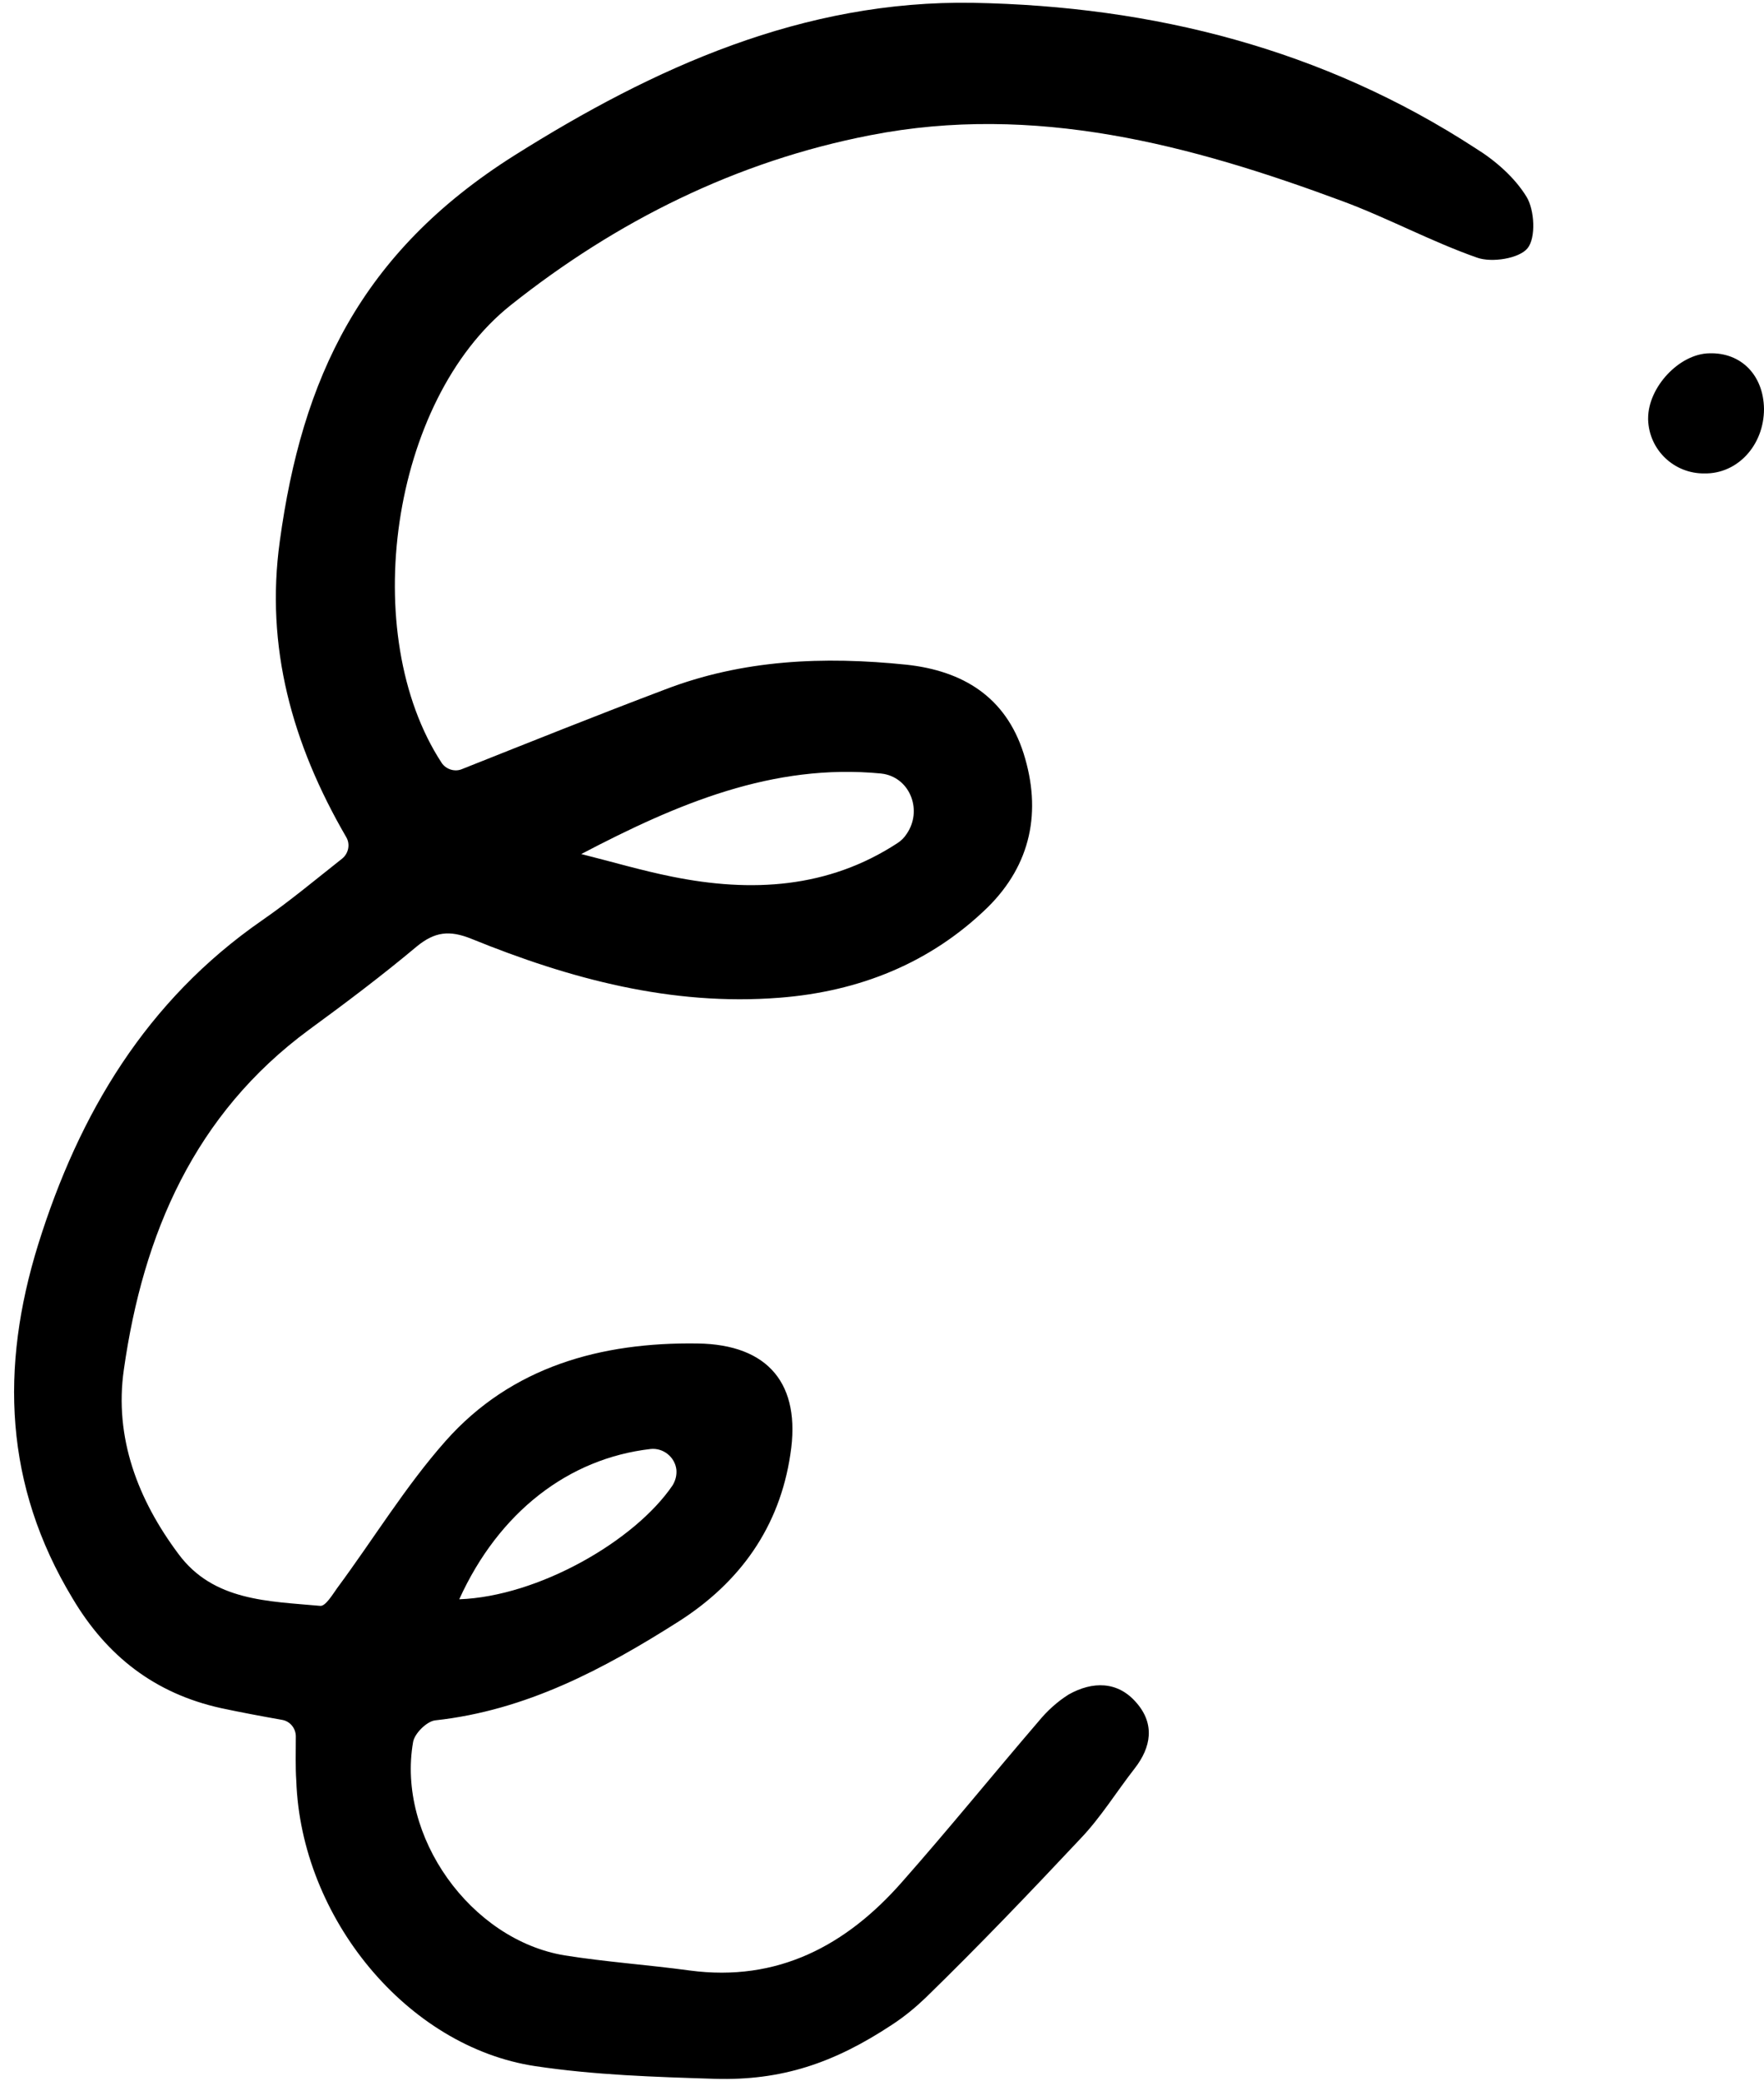<?xml version="1.0" encoding="UTF-8"?><svg xmlns="http://www.w3.org/2000/svg" xmlns:xlink="http://www.w3.org/1999/xlink" fill="#000000" height="441.7" preserveAspectRatio="xMidYMid meet" version="1" viewBox="-2.9 -0.6 374.5 441.7" width="374.5" zoomAndPan="magnify"><g id="change1_1"><path d="M371.6,86.2c0,7.7-5.6,13.8-12.6,13.7c-6.5,0.1-11.8-5-12-11.4c0-0.1,0-0.2,0-0.3c0-6.6,6.6-13.7,13-13.8 C366.8,74.2,371.5,79.1,371.6,86.2z M60,377.4c1,29.1,23.5,56.5,50.7,60.6c12.6,1.9,25.4,2.3,38.2,2.7c14.1,0.4,25.2-3.3,37.6-11.5 c2.6-1.7,4.9-3.6,7.1-5.7c11.3-11,22.1-22.3,32.9-33.8c4.3-4.5,7.6-9.9,11.5-14.9c3.5-4.5,4.3-9.4,0.4-13.9c-4-4.7-9.4-4.6-14.4-1.8 c-2.4,1.5-4.6,3.5-6.4,5.7c-9.7,11.3-19.1,22.9-28.9,34c-11.9,13.6-26.5,21.4-45.2,18.9c-8.8-1.2-17.7-1.8-26.5-3.2 c-20-3.3-35.7-25.3-32.2-45.3c0.3-1.8,2.9-4.4,4.7-4.6c19.3-2.1,35.8-10.9,51.7-21c13-8.3,21.4-20,23.7-35.5 c2.3-14.8-4.6-23.3-19.7-23.5c-20.5-0.3-39.5,4.9-53.5,20.7c-8.5,9.6-15.3,20.8-23,31.2c-1,1.4-2.5,3.9-3.6,3.8 c-11-1-22.7-1-30.1-11c-8.6-11.5-13.7-24.7-11.6-39.2c4.1-28.8,15-54.2,39.3-72.1c7.8-5.7,15.5-11.5,22.9-17.7 c3.8-3.1,6.9-3.5,11.6-1.6c20.9,8.5,42.5,14.3,65.4,12.5c16.8-1.3,32-7.3,44.2-19.2c9.2-9.1,11.5-20.4,7.6-32.7 c-3.8-11.9-12.8-17.5-24.9-18.8c-17.5-1.8-34.7-1.1-51.3,5.3c-14.3,5.4-28.5,11.1-43.1,16.9c-1.5,0.6-3.3,0-4.2-1.3l0,0 C73,134.1,80,84.5,105.5,64.2c22.5-17.9,48-30.6,76.4-36.1c34.8-6.8,67.9,2,100.2,14c9.7,3.6,18.9,8.6,28.6,12 c3.1,1.1,8.9,0.2,10.7-2s1.5-8.1-0.2-10.9c-2.5-4.1-6.6-7.7-10.8-10.3C278,9.8,241.9,0.7,203.7,0c-36.1-0.6-67.7,13.7-97.4,32.4 c-32.8,20.7-45.1,47.5-49.8,81.9c-3.1,22.4,2.6,43,14.1,62.8c0.9,1.5,0.5,3.5-0.9,4.6c-5.7,4.5-11.2,9.1-17,13.1 c-24.5,17-38.8,40.9-47.5,68.8c-8.1,26.1-7.2,51.1,7.3,75.1C19.8,351,30,358.9,44,362c4.2,0.9,8.5,1.7,13,2.5 c1.7,0.3,2.9,1.8,2.9,3.5C59.9,371.5,59.8,374.5,60,377.4z M184.1,163.6c0.2,0,0.5,0.1,0.7,0.1c5.7,1.1,8.1,7.9,4.8,12.7 c-0.5,0.8-1.2,1.5-2,2c-14.7,9.6-31,10.5-47.8,7.1c-6.5-1.3-12.9-3.2-19.3-4.8C140.9,170,161.2,161.4,184.1,163.6z M135.2,307 c2.7-0.3,5.2,1.7,5.5,4.4c0.1,1.2-0.2,2.3-0.8,3.3c-8,11.8-28.5,23.6-45.3,24.2C103,320.4,117.8,309,135.2,307z" fill="inherit"/></g></svg>